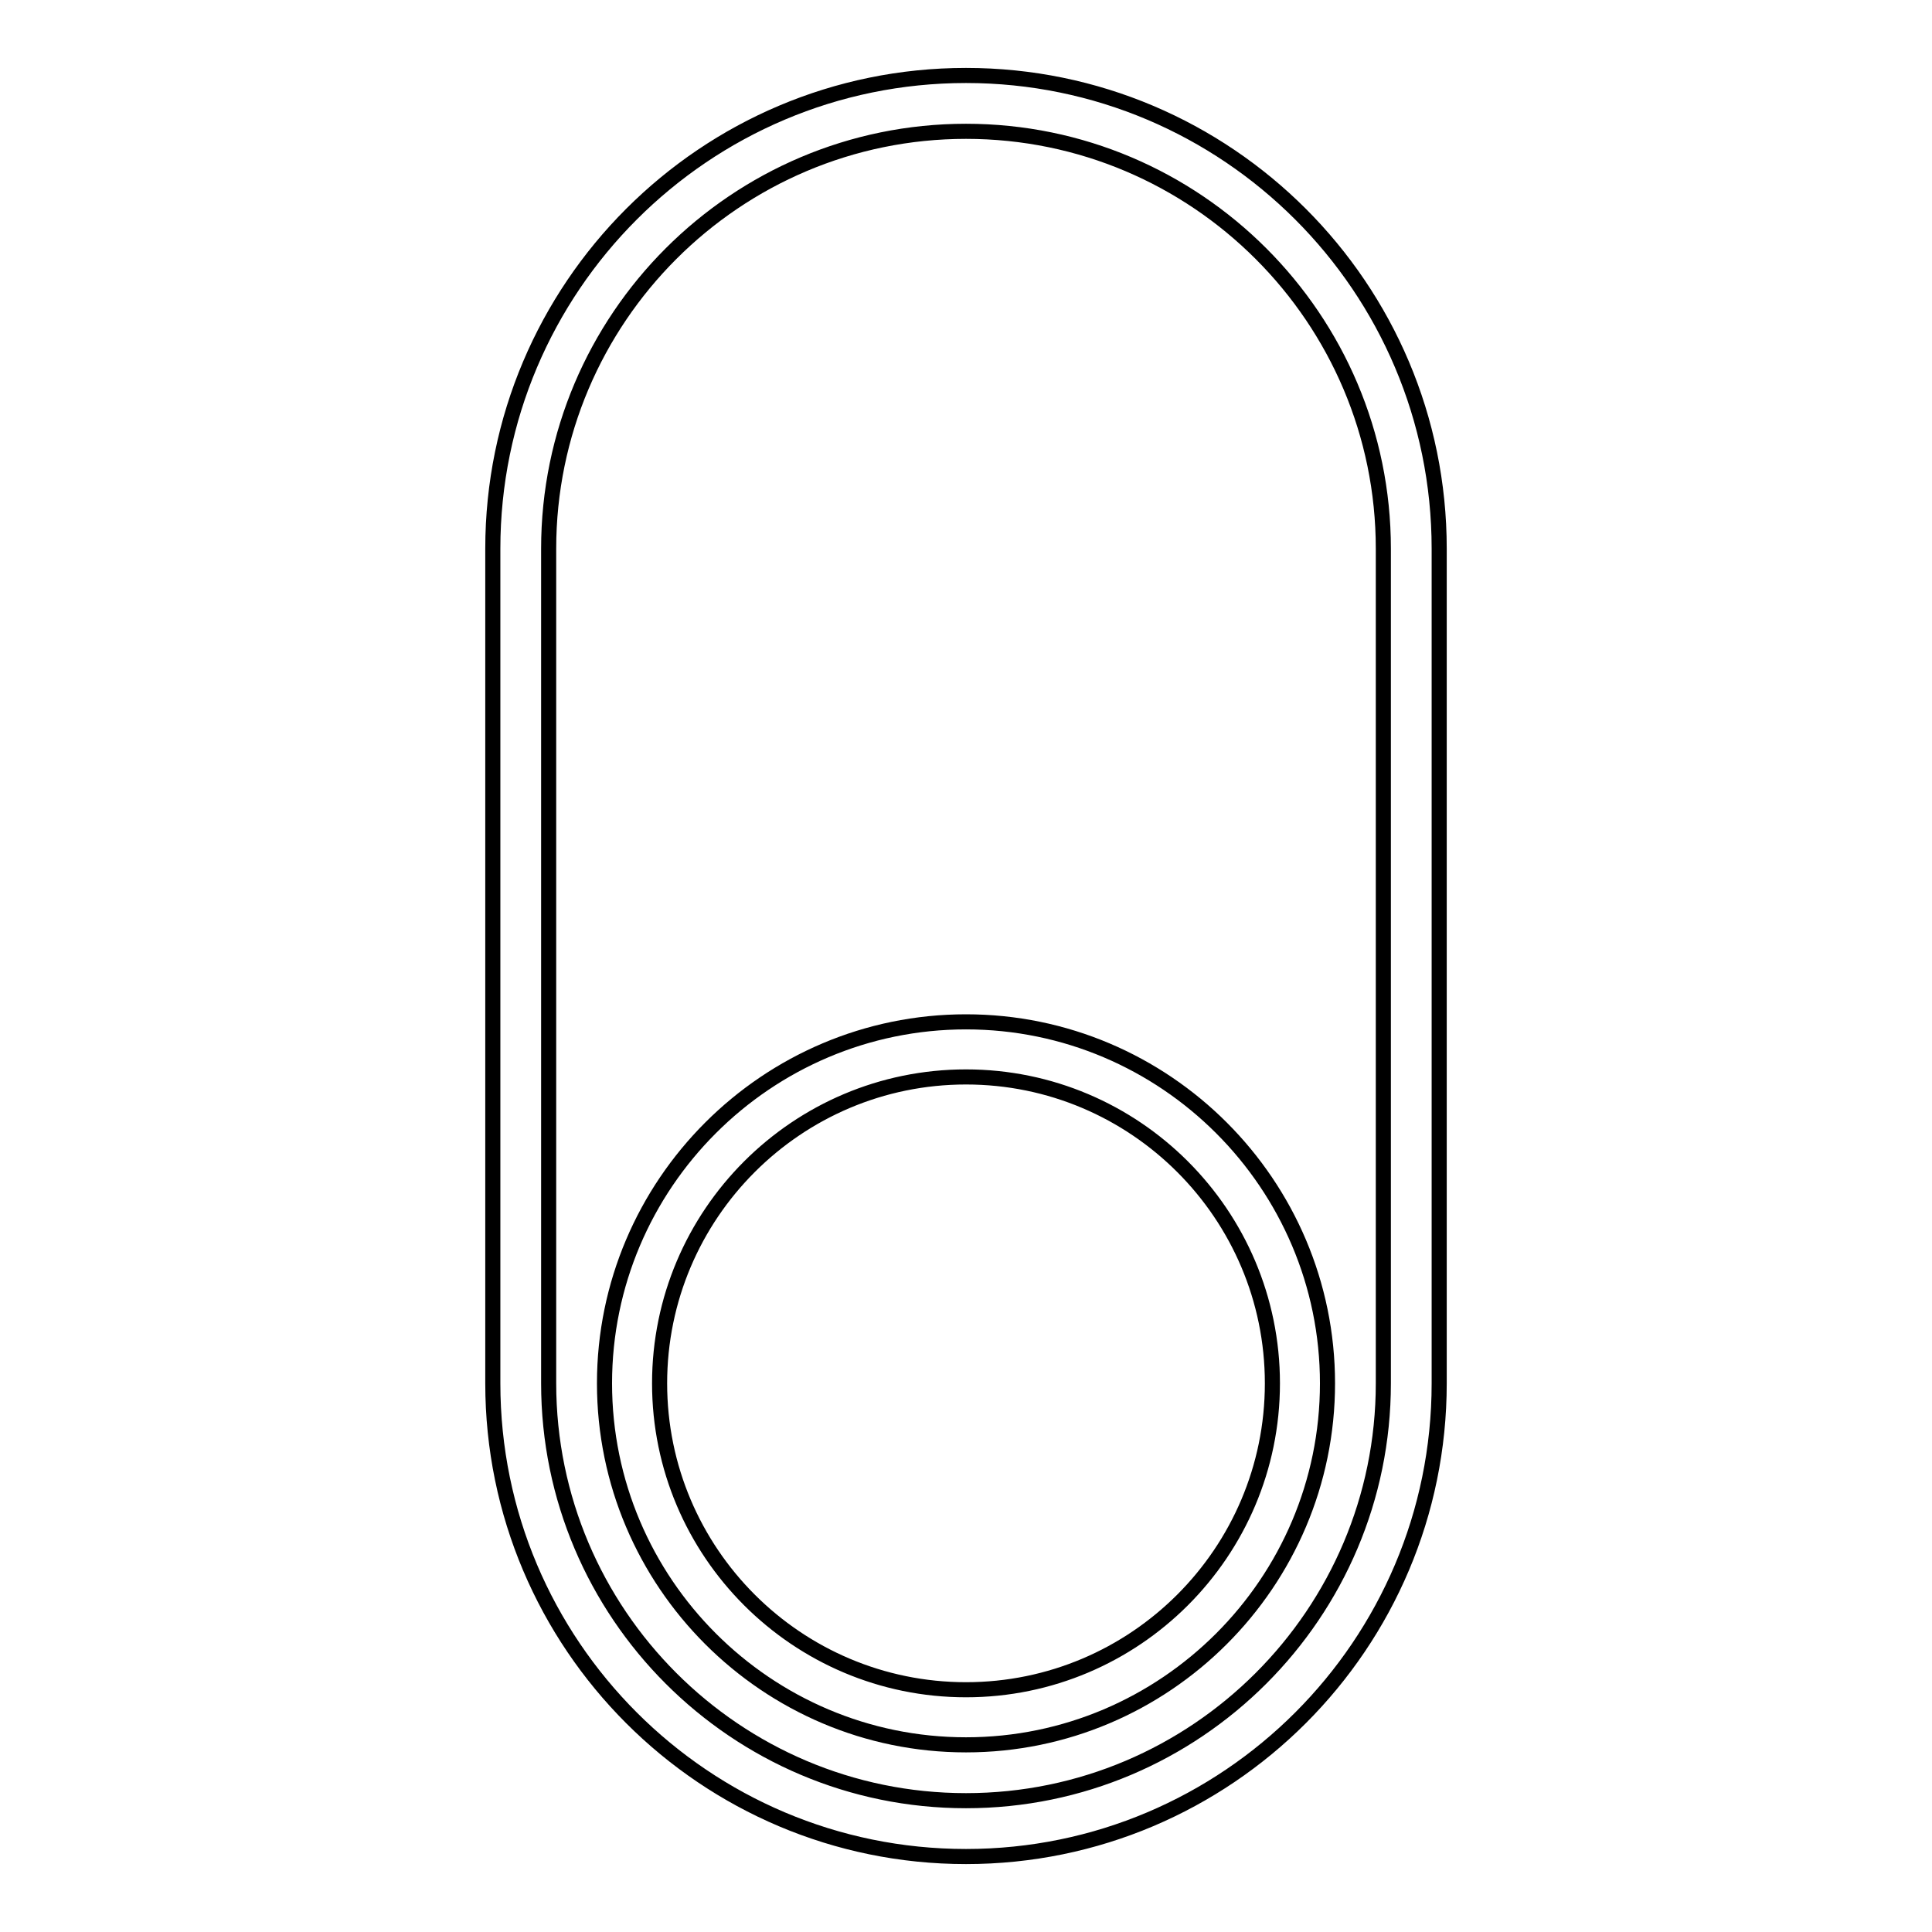 <?xml version="1.0" encoding="utf-8"?>
<!-- Svg Vector Icons : http://www.onlinewebfonts.com/icon -->
<!DOCTYPE svg PUBLIC "-//W3C//DTD SVG 1.1//EN" "http://www.w3.org/Graphics/SVG/1.1/DTD/svg11.dtd">
<svg version="1.1" xmlns="http://www.w3.org/2000/svg" xmlns:xlink="http://www.w3.org/1999/xlink" x="0px" y="0px" viewBox="0 0 256 256" enable-background="new 0 0 256 256" xml:space="preserve">
<g> <path stroke-width="2" fill-opacity="0" stroke="#000000"  d="M128,10c-34.6,0-62.7,28.1-62.7,62.7v110.6c0,34.6,28.1,62.7,62.7,62.7c34.6,0,62.7-28.1,62.7-62.7V72.7 C190.7,38.1,162.6,10,128,10z M183.3,183.3c0,30.5-24.8,55.3-55.3,55.3c-30.5,0-55.3-24.8-55.3-55.3V72.7 c0-30.5,24.8-55.3,55.3-55.3c30.5,0,55.3,24.8,55.3,55.3V183.3z"/> <path stroke-width="2" fill-opacity="0" stroke="#000000"  d="M128,135.4c-26.4,0-47.9,21.5-47.9,47.9c0,26.4,21.5,47.9,47.9,47.9s47.9-21.5,47.9-47.9 C175.9,156.9,154.4,135.4,128,135.4z M128,223.9c-22.4,0-40.6-18.2-40.6-40.6c0-22.4,18.2-40.6,40.6-40.6s40.6,18.2,40.6,40.6 C168.6,205.7,150.4,223.9,128,223.9z"/></g>
</svg>